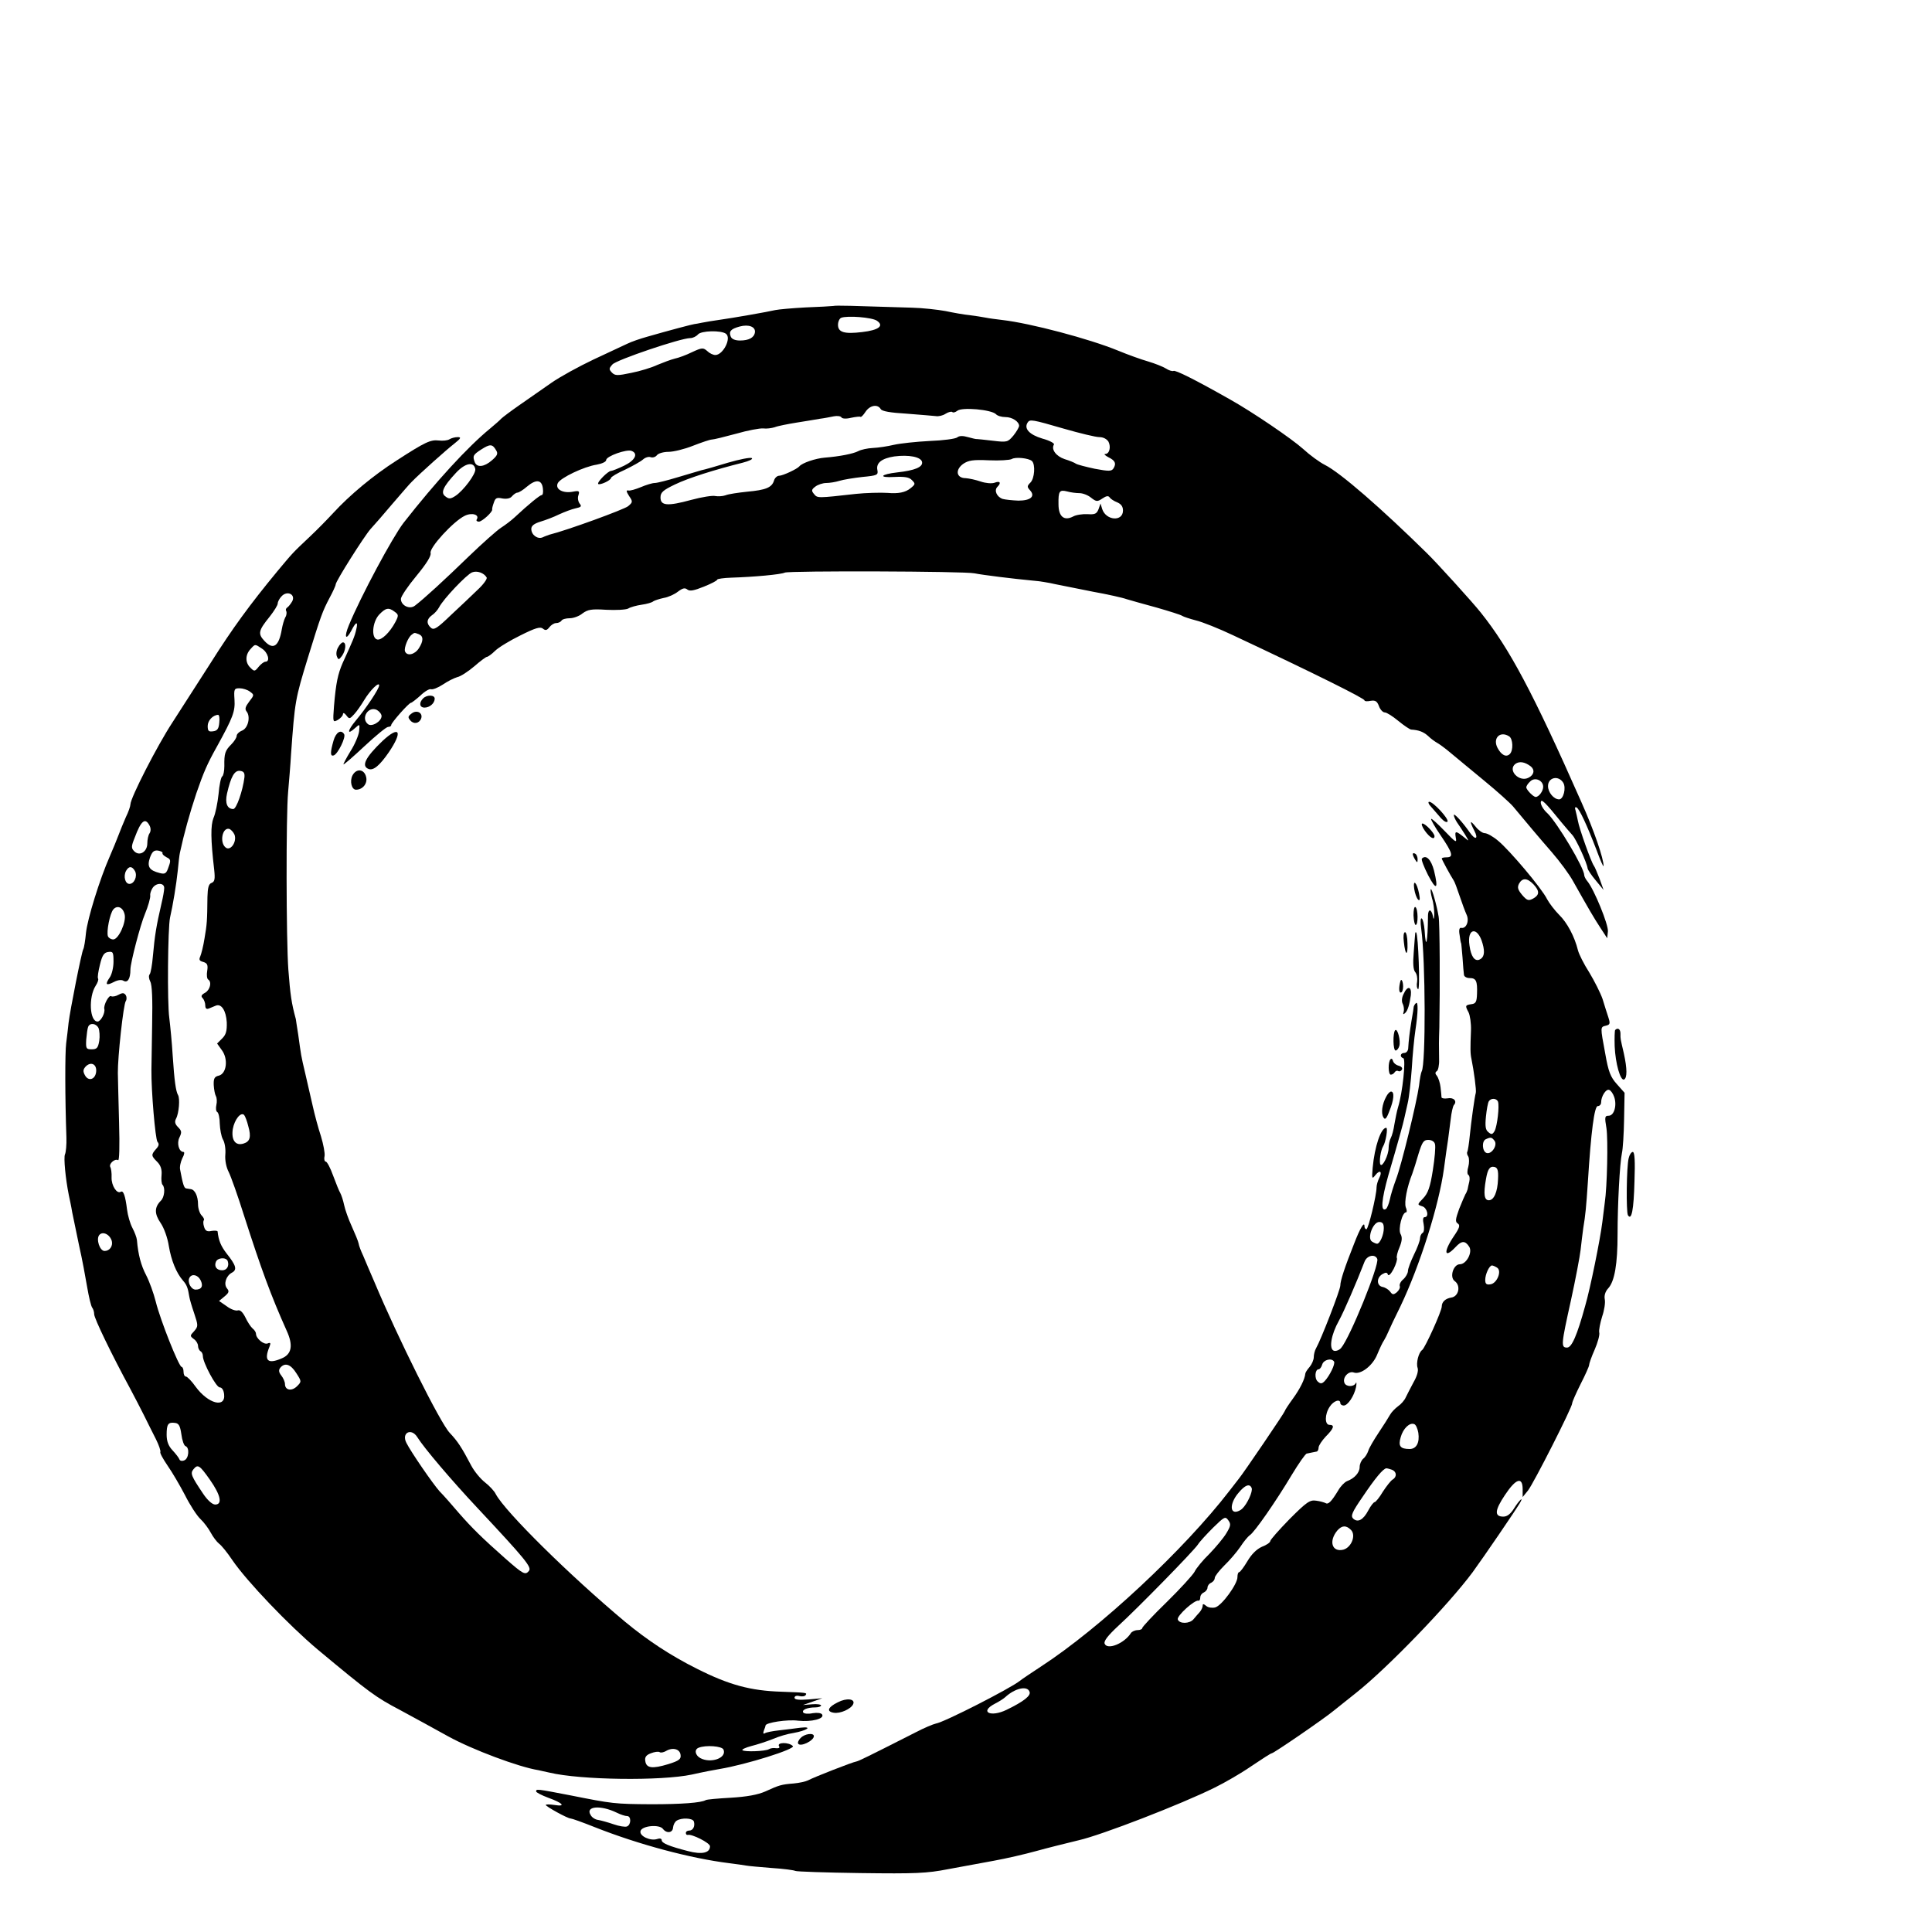 <?xml version="1.0" standalone="no"?>
<!DOCTYPE svg PUBLIC "-//W3C//DTD SVG 20010904//EN"
 "http://www.w3.org/TR/2001/REC-SVG-20010904/DTD/svg10.dtd">
<svg version="1.0" xmlns="http://www.w3.org/2000/svg"
 width="16pt" height="16pt" viewBox="0 0 16 16"
 preserveAspectRatio="xMidYMid meet">
<g transform="translate(0,16) scale(0.002,-0.002)"
fill="#000000" stroke="none">
<path d="M3450 6733 c-8 -1 -60 -4 -115 -6 -55 -3 -111 -8 -125 -11 -29 -7
-177 -33 -235 -41 -22 -3 -52 -8 -67 -11 -15 -3 -30 -6 -33 -6 -5 0 -104 -26
-194 -52 -29 -8 -67 -21 -85 -30 -17 -8 -79 -37 -139 -65 -59 -28 -138 -71
-175 -97 -37 -26 -96 -67 -132 -92 -36 -25 -69 -50 -75 -56 -5 -6 -26 -24 -45
-40 -93 -76 -225 -220 -359 -391 -46 -60 -177 -304 -226 -423 -21 -50 -14 -68
10 -23 19 38 29 40 20 4 -6 -27 -12 -42 -56 -138 -20 -46 -28 -83 -36 -179 -5
-67 -5 -68 16 -57 11 7 21 17 21 24 1 7 6 5 14 -5 12 -16 14 -16 33 5 11 12
29 38 41 58 24 40 62 78 62 61 0 -14 -54 -95 -97 -146 -35 -42 -37 -62 -3 -31
20 18 20 18 17 -13 -2 -17 -18 -55 -36 -83 -17 -28 -30 -53 -29 -54 2 -2 41
32 88 76 46 43 90 79 97 79 7 0 13 3 13 8 0 9 73 92 82 92 3 0 21 14 39 30 17
17 38 29 44 26 7 -2 28 6 48 19 19 13 46 27 60 31 15 3 46 24 71 45 24 21 48
39 52 39 4 0 20 11 34 25 14 14 62 43 105 64 62 31 82 37 93 28 11 -9 17 -7
27 6 7 9 19 17 28 17 9 0 19 5 22 10 3 6 19 10 34 10 16 0 40 9 53 20 22 16
37 19 98 15 40 -2 81 0 91 5 9 6 35 13 56 16 21 3 43 9 48 14 6 4 25 10 43 14
19 3 45 15 59 26 20 15 29 17 39 9 10 -8 27 -5 69 12 30 12 55 25 55 29 0 3
26 7 58 8 94 3 205 13 222 21 18 8 743 6 785 -3 34 -7 165 -23 240 -30 28 -2
70 -9 95 -15 25 -5 95 -19 155 -31 61 -11 124 -25 140 -31 17 -5 73 -21 125
-35 52 -15 100 -30 105 -34 6 -4 31 -12 57 -19 26 -6 96 -34 155 -62 343 -161
543 -261 543 -269 0 -4 11 -5 25 -2 20 3 27 -1 35 -22 5 -14 16 -26 24 -26 8
0 33 -16 56 -35 23 -19 47 -35 53 -36 32 -2 51 -9 71 -27 11 -11 28 -23 37
-28 9 -5 34 -23 55 -41 22 -18 84 -70 139 -115 55 -45 109 -94 120 -107 54
-65 105 -126 160 -189 33 -38 74 -93 90 -123 63 -112 85 -150 112 -191 l28
-43 3 28 c3 27 -57 174 -85 208 -7 8 -13 20 -13 25 0 30 -111 216 -152 256
-16 14 -28 34 -28 45 1 18 16 4 88 -85 15 -18 34 -40 43 -50 15 -16 60 -114
63 -138 1 -6 16 -29 34 -50 l32 -39 -16 45 c-10 25 -20 50 -24 55 -11 14 -61
155 -66 185 -3 14 -7 33 -10 44 -4 12 -2 16 5 12 12 -8 42 -72 82 -176 15 -41
28 -71 29 -66 1 29 -40 149 -92 265 -202 457 -298 636 -416 784 -34 43 -182
206 -223 246 -188 185 -359 334 -423 366 -22 11 -63 41 -90 66 -48 43 -210
153 -301 204 -148 84 -229 124 -236 119 -5 -2 -19 2 -31 10 -13 8 -46 21 -73
29 -28 8 -84 28 -125 45 -119 49 -365 114 -480 127 -25 3 -56 7 -70 10 -14 3
-43 7 -65 10 -22 2 -67 10 -100 17 -33 6 -96 13 -140 14 -256 8 -311 10 -325
7z m181 -61 c31 -21 8 -39 -61 -47 -74 -9 -100 -1 -100 30 0 13 6 26 13 29 25
10 128 2 148 -12z m-505 -48 c-3 -22 -25 -34 -62 -34 -20 0 -34 6 -38 16 -9
22 0 32 37 42 37 10 66 -1 63 -24z m-120 -6 c24 -18 -12 -88 -44 -88 -9 0 -24
7 -33 16 -17 15 -22 15 -63 -4 -24 -12 -57 -24 -72 -27 -16 -4 -48 -16 -72
-26 -23 -11 -72 -26 -108 -33 -57 -12 -67 -12 -80 1 -13 14 -13 17 2 34 17 19
283 109 322 109 11 0 25 7 32 15 13 16 96 18 116 3z m641 -312 c5 -9 40 -15
108 -19 55 -4 109 -9 120 -10 11 -2 29 2 41 10 11 7 24 10 27 7 4 -4 13 -1 21
5 19 16 141 5 160 -14 6 -7 24 -12 39 -12 29 0 57 -19 57 -37 -1 -6 -11 -24
-24 -40 -23 -27 -26 -28 -85 -21 -33 4 -63 7 -66 7 -2 -1 -19 3 -37 8 -20 6
-36 6 -44 -1 -7 -6 -59 -13 -115 -15 -56 -3 -122 -10 -148 -16 -25 -6 -64 -12
-87 -13 -22 -1 -49 -7 -60 -13 -21 -11 -77 -22 -139 -27 -38 -3 -94 -22 -105
-36 -9 -11 -69 -39 -84 -39 -8 0 -18 -9 -21 -20 -9 -29 -34 -39 -111 -46 -38
-4 -79 -10 -90 -15 -12 -4 -31 -5 -42 -3 -11 3 -56 -4 -100 -16 -99 -27 -127
-24 -127 10 0 21 10 30 60 54 56 27 164 61 280 90 27 7 44 15 38 19 -6 4 -51
-5 -99 -19 -49 -15 -98 -29 -109 -31 -11 -3 -55 -16 -98 -29 -43 -13 -86 -24
-96 -24 -10 0 -36 -8 -57 -17 -22 -9 -45 -16 -52 -14 -10 2 -9 -4 3 -23 16
-23 15 -26 -4 -42 -15 -13 -253 -100 -326 -118 -5 -2 -18 -6 -28 -11 -21 -9
-47 10 -47 35 0 13 12 22 38 30 20 6 55 19 77 30 22 10 53 22 68 25 23 5 27 8
17 20 -6 8 -9 23 -5 34 6 18 3 20 -23 15 -42 -8 -75 11 -62 36 12 22 108 68
161 76 22 4 39 12 39 19 0 16 85 46 105 38 29 -11 15 -39 -30 -61 -25 -12 -50
-22 -55 -22 -12 0 -59 -47 -53 -54 7 -6 53 15 53 25 0 4 26 20 58 34 31 15 65
34 74 42 10 9 24 13 32 10 8 -3 20 0 26 8 6 8 28 14 48 14 20 0 66 11 101 25
36 14 71 26 79 26 7 0 52 11 100 24 48 14 98 23 112 22 14 -2 35 1 48 5 12 5
53 13 90 19 37 6 81 13 97 16 17 2 42 7 57 10 14 3 29 1 32 -4 3 -6 20 -7 40
-2 19 4 37 6 39 4 2 -3 12 7 21 21 18 27 50 33 63 11z m758 -81 c66 -19 132
-35 147 -35 17 0 31 -8 38 -19 11 -22 4 -51 -14 -51 -6 0 0 -6 13 -13 29 -14
34 -26 22 -46 -8 -13 -19 -13 -78 -2 -37 8 -72 17 -78 21 -5 4 -27 13 -47 19
-35 12 -56 40 -44 60 4 5 -18 17 -48 25 -53 16 -77 41 -61 66 9 15 19 13 150
-25z m-2351 -89 c9 -14 6 -22 -17 -42 -32 -28 -62 -31 -71 -8 -10 26 -7 31 27
53 36 23 46 23 61 -3z m1764 -49 c4 -21 -30 -35 -102 -43 -71 -8 -81 -23 -12
-19 42 2 61 -1 72 -13 15 -15 15 -17 -6 -34 -21 -17 -50 -23 -95 -19 -27 2
-93 0 -130 -4 -161 -18 -160 -18 -174 -1 -12 14 -11 19 5 31 10 8 31 15 45 15
14 0 39 4 55 9 16 5 59 12 95 16 62 6 66 8 62 29 -6 29 18 48 70 56 60 8 111
-2 115 -23z m455 4 c15 -14 11 -72 -6 -89 -14 -14 -15 -18 -2 -32 23 -25 3
-43 -48 -43 -25 1 -54 4 -65 7 -24 8 -37 35 -22 50 17 17 11 26 -12 17 -12 -4
-36 -2 -57 5 -20 7 -48 13 -62 14 -39 0 -45 34 -11 59 22 15 41 18 107 15 44
-2 86 1 94 5 15 10 71 4 84 -8z m-2305 -33 c4 -19 -49 -90 -83 -112 -19 -12
-26 -13 -40 -2 -22 15 -11 40 43 98 38 41 74 48 80 16z m280 -81 c2 -15 0 -27
-5 -27 -7 0 -53 -37 -113 -93 -14 -13 -38 -31 -55 -42 -16 -10 -77 -64 -135
-120 -100 -97 -185 -175 -222 -203 -22 -17 -58 1 -58 28 0 10 29 53 64 95 42
51 62 83 59 95 -6 22 94 131 141 154 30 15 63 5 50 -15 -3 -5 1 -9 9 -9 13 0
57 40 55 50 -1 3 2 16 7 29 6 19 12 22 35 17 18 -3 33 0 40 9 7 8 17 15 22 15
6 0 24 11 40 25 38 32 62 29 66 -8z m2222 -19 c13 0 35 -8 48 -19 22 -17 26
-17 47 -3 16 11 25 12 30 4 4 -6 18 -15 31 -20 16 -7 24 -17 24 -34 0 -47 -70
-42 -86 6 l-7 23 -8 -23 c-8 -20 -15 -23 -46 -21 -21 1 -48 -3 -60 -10 -37
-19 -60 0 -60 51 -1 55 4 61 36 53 14 -4 37 -7 51 -7z m-2455 -349 c4 -5 -13
-29 -38 -52 -24 -23 -74 -71 -111 -105 -55 -53 -69 -62 -81 -52 -20 17 -19 36
3 52 11 7 24 22 30 33 17 34 115 137 137 145 20 8 49 -2 60 -21z m-381 -142
c17 -12 17 -16 3 -43 -23 -43 -57 -76 -75 -72 -26 6 -20 73 8 103 27 28 39 31
64 12z m100 -93 c20 -8 20 -28 0 -59 -17 -26 -49 -33 -57 -12 -5 14 13 59 28
69 12 9 10 9 29 2z m-154 -339 c0 -22 -41 -47 -57 -33 -30 25 3 76 38 58 10
-6 19 -17 19 -25z m4669 -84 c16 -10 18 -58 3 -73 -15 -15 -35 -5 -51 25 -21
40 10 72 48 48z m89 -124 c18 -14 15 -35 -8 -47 -39 -21 -89 31 -55 57 17 12
39 8 63 -10z m52 -85 c0 -18 -18 -42 -31 -42 -10 0 -39 30 -39 40 0 5 7 16 16
24 19 20 54 5 54 -22z m83 17 c13 -21 1 -69 -17 -69 -22 0 -46 29 -46 55 0 36
43 46 63 14z"/>
<path d="M1861 6181 c-8 -5 -27 -7 -44 -5 -34 4 -56 -6 -175 -83 -97 -62 -194
-143 -262 -217 -25 -27 -69 -72 -99 -100 -71 -67 -67 -63 -133 -142 -113 -137
-185 -235 -277 -381 -52 -81 -123 -192 -158 -246 -61 -93 -173 -311 -173 -338
0 -7 -8 -31 -19 -53 -10 -23 -24 -57 -31 -76 -7 -19 -23 -57 -35 -85 -42 -95
-93 -260 -99 -318 -3 -32 -8 -62 -11 -67 -7 -11 -55 -254 -61 -305 -2 -22 -7
-60 -10 -85 -5 -39 -5 -221 1 -390 1 -30 -2 -62 -6 -70 -6 -13 2 -99 16 -169
3 -14 10 -46 14 -71 5 -25 18 -88 29 -140 12 -52 26 -129 33 -170 7 -41 16
-79 21 -85 4 -5 8 -17 8 -27 0 -17 72 -166 149 -308 16 -30 42 -80 57 -110 15
-30 37 -75 50 -100 12 -24 20 -48 18 -52 -3 -4 11 -29 30 -57 19 -27 51 -82
72 -122 20 -40 49 -85 64 -99 15 -14 34 -40 43 -57 9 -17 25 -38 34 -45 10 -7
35 -38 55 -68 60 -88 234 -270 353 -370 215 -179 241 -198 340 -250 54 -29
145 -79 201 -110 100 -55 292 -127 374 -140 3 -1 23 -5 45 -10 130 -31 463
-35 590 -8 44 10 96 20 115 23 109 18 316 83 303 95 -17 17 -68 16 -57 -1 4
-6 -1 -9 -12 -8 -11 2 -24 0 -30 -4 -15 -9 -102 -12 -110 -4 -3 3 14 11 37 17
24 6 64 19 89 29 25 11 63 22 85 25 56 10 83 28 30 22 -22 -3 -62 -8 -89 -11
-27 -3 -53 -8 -59 -12 -6 -4 -8 0 -4 11 4 10 7 19 7 21 0 12 91 26 135 20 55
-6 111 8 99 26 -4 6 -20 8 -39 5 -19 -4 -36 -2 -39 3 -7 11 17 21 50 21 13 0
24 4 24 8 0 4 -17 7 -37 5 l-38 -3 40 14 40 14 -57 -5 c-41 -3 -58 -1 -58 7 0
7 8 10 20 7 11 -3 23 -1 26 4 6 10 7 10 -101 14 -127 4 -216 28 -349 95 -110
55 -205 118 -297 194 -232 194 -497 456 -536 529 -6 13 -27 35 -45 49 -18 14
-43 44 -56 68 -41 78 -57 102 -90 137 -39 41 -215 394 -311 623 -18 41 -39 91
-47 110 -9 19 -18 42 -19 51 -2 10 -15 41 -28 70 -14 30 -28 70 -32 89 -4 19
-11 41 -16 50 -5 8 -18 41 -30 73 -11 31 -25 57 -30 57 -5 0 -8 10 -5 23 2 12
-5 49 -15 82 -11 33 -26 89 -34 125 -8 36 -22 97 -31 135 -18 76 -17 73 -29
160 -5 33 -10 62 -10 65 -18 66 -23 100 -31 205 -9 122 -10 639 -1 735 4 47
10 117 12 155 16 223 17 229 71 405 52 169 60 190 88 243 14 26 26 52 26 57 0
13 117 198 144 229 13 14 55 62 92 106 38 44 73 85 79 90 33 34 145 134 175
157 29 23 31 28 15 28 -11 0 -26 -4 -34 -9z m-651 -671 c-6 -10 -15 -22 -20
-25 -6 -4 -8 -10 -5 -15 3 -5 2 -18 -4 -27 -5 -10 -11 -31 -14 -48 -12 -72
-36 -88 -72 -49 -28 30 -25 43 22 101 18 23 33 47 33 54 0 7 7 21 16 30 23 25
59 8 44 -21z m-125 -196 c25 -16 35 -54 14 -54 -6 0 -19 -10 -28 -21 -16 -20
-18 -20 -34 -4 -22 21 -22 53 0 77 20 22 18 22 48 2z m-50 -178 c18 -13 18
-14 -3 -41 -16 -21 -19 -31 -11 -41 17 -21 7 -68 -18 -79 -13 -5 -23 -15 -23
-22 0 -7 -10 -23 -22 -35 -26 -26 -30 -38 -29 -90 0 -21 -4 -40 -9 -43 -5 -3
-12 -36 -15 -73 -4 -37 -13 -82 -21 -99 -12 -31 -12 -87 3 -215 4 -38 2 -49
-11 -54 -12 -4 -16 -20 -17 -58 -1 -101 -2 -112 -12 -171 -5 -33 -14 -67 -18
-76 -6 -13 -3 -18 12 -22 17 -5 21 -12 17 -37 -3 -17 -1 -33 4 -36 16 -10 8
-43 -13 -55 -15 -8 -18 -14 -10 -22 6 -6 11 -20 11 -30 0 -13 5 -17 15 -13 8
3 21 9 29 12 23 9 42 -21 45 -69 1 -36 -3 -51 -19 -67 l-21 -21 20 -28 c27
-37 19 -97 -13 -105 -18 -4 -22 -12 -21 -39 1 -18 5 -39 9 -46 4 -7 5 -23 2
-36 -3 -13 -2 -27 4 -30 5 -3 10 -25 10 -48 1 -23 6 -52 13 -65 8 -13 12 -41
10 -63 -2 -24 4 -53 14 -72 9 -18 38 -99 64 -182 71 -221 111 -330 176 -475
28 -61 21 -98 -21 -115 -58 -25 -74 -9 -50 49 6 15 4 18 -8 13 -16 -6 -48 21
-48 40 0 6 -6 16 -14 22 -8 7 -21 27 -30 46 -11 22 -22 32 -31 29 -8 -3 -29 4
-46 17 l-32 22 23 19 c18 15 20 21 10 33 -15 18 -4 52 20 65 23 12 18 30 -22
80 -23 30 -33 53 -37 91 -1 3 -12 4 -25 2 -18 -4 -26 0 -31 17 -4 12 -4 24 -1
27 3 3 -1 12 -9 20 -8 8 -15 29 -15 46 0 34 -13 61 -30 63 -5 1 -14 2 -19 3
-9 1 -14 18 -25 77 -3 12 2 33 9 48 8 14 10 26 5 26 -19 0 -29 36 -17 60 10
21 10 27 -6 43 -12 12 -15 22 -8 35 12 22 17 84 8 98 -9 16 -15 58 -22 164 -3
52 -10 122 -14 155 -9 63 -6 373 3 415 12 52 26 137 32 194 3 33 7 67 9 75 17
79 40 162 68 246 30 87 45 122 86 195 66 120 75 144 72 193 -3 44 -1 47 21 47
13 0 33 -6 43 -14z m-127 -128 c-2 -25 -8 -34 -25 -36 -19 -3 -23 1 -23 22 0
22 21 45 43 46 5 0 7 -15 5 -32z m104 -228 c-7 -55 -33 -130 -46 -130 -25 0
-35 24 -26 64 16 70 31 97 54 94 16 -2 20 -9 18 -28z m-393 -198 c6 -11 6 -24
0 -33 -5 -7 -9 -26 -9 -41 0 -35 -32 -55 -54 -33 -13 13 -13 20 2 57 26 70 43
84 61 50z m352 -38 c11 -30 -17 -70 -37 -53 -25 20 -14 82 14 77 8 -2 18 -13
23 -24z m-298 -76 c-2 -5 6 -12 17 -18 17 -8 18 -13 8 -40 -9 -27 -14 -31 -37
-25 -43 11 -53 26 -40 64 9 24 16 31 33 29 11 -2 20 -6 19 -10z m-114 -75 c11
-21 -3 -53 -23 -53 -18 0 -26 32 -14 54 12 21 25 20 37 -1z m121 -70 c0 -10
-5 -38 -11 -63 -22 -95 -28 -132 -36 -220 -3 -36 -9 -69 -13 -74 -5 -5 -4 -18
2 -30 8 -14 10 -75 8 -176 -1 -85 -3 -171 -3 -190 -1 -86 16 -286 25 -298 8
-9 6 -17 -6 -30 -21 -24 -20 -28 5 -53 14 -14 20 -31 18 -54 -2 -19 0 -37 4
-41 12 -12 8 -52 -7 -66 -27 -27 -27 -54 -1 -92 14 -20 29 -62 34 -95 10 -60
31 -112 59 -144 15 -17 20 -29 26 -67 1 -8 10 -39 20 -68 17 -51 17 -54 0 -74
-18 -19 -18 -20 -1 -33 9 -6 17 -19 17 -28 0 -9 5 -19 10 -22 6 -3 10 -12 10
-20 0 -27 55 -130 70 -130 9 0 16 -11 18 -28 7 -59 -66 -40 -118 31 -16 23
-35 42 -40 42 -6 0 -10 9 -10 20 0 11 -4 20 -8 20 -11 0 -88 193 -107 270 -9
36 -27 85 -40 110 -21 40 -33 85 -38 145 -1 11 -10 34 -19 51 -9 17 -19 51
-22 76 -7 56 -15 80 -26 73 -16 -10 -39 26 -38 59 1 18 -2 38 -5 43 -8 13 18
37 32 29 5 -4 7 56 4 157 -2 89 -5 181 -5 204 -1 62 23 286 33 298 4 6 4 17 0
24 -7 10 -13 11 -30 2 -12 -7 -26 -9 -31 -6 -9 6 -32 -37 -28 -53 4 -17 -15
-52 -28 -52 -33 0 -38 101 -8 148 8 12 13 26 10 30 -3 5 1 30 8 58 9 38 17 50
34 52 20 3 22 -1 22 -40 0 -24 -7 -54 -16 -66 -20 -29 -15 -35 18 -18 15 8 31
10 39 5 17 -10 29 7 29 46 0 29 42 188 60 230 13 31 24 69 22 78 -1 4 2 17 8
27 13 25 50 27 50 3z m-164 -109 c8 -31 -25 -104 -47 -104 -9 0 -19 6 -22 13
-7 19 8 94 22 111 16 19 40 10 47 -20z m-108 -471 c4 -10 6 -34 3 -53 -5 -29
-10 -35 -31 -35 -23 0 -25 3 -23 40 2 22 5 46 8 53 7 18 33 15 43 -5z m-10
-182 c-4 -32 -33 -40 -47 -12 -8 15 -7 23 4 35 22 22 47 9 43 -23z m630 -224
c13 -45 7 -64 -19 -72 -34 -11 -52 14 -45 60 7 39 33 72 47 58 4 -5 12 -25 17
-46z m-565 -476 c5 -21 -9 -41 -30 -41 -20 0 -36 49 -22 66 14 17 44 3 52 -25z
m480 -83 c7 -21 -4 -38 -23 -38 -23 0 -34 16 -26 35 7 18 43 20 49 3z m-113
-78 c13 -25 5 -40 -20 -40 -19 0 -36 32 -25 50 10 17 34 11 45 -10z m397 -386
c22 -34 22 -35 3 -54 -22 -22 -50 -17 -50 9 0 9 -7 25 -15 35 -11 14 -12 23
-4 33 19 22 43 14 66 -23z m-476 -253 c3 -25 11 -47 17 -49 18 -6 14 -52 -5
-59 -9 -4 -18 -2 -20 4 -2 6 -15 23 -29 38 -17 18 -24 38 -24 64 0 44 6 53 35
49 16 -2 21 -13 26 -47z m977 -12 c28 -45 142 -179 247 -291 203 -217 228
-248 215 -263 -15 -18 -23 -14 -97 51 -95 84 -138 126 -193 189 -28 33 -64 74
-80 90 -27 30 -118 162 -137 200 -22 42 20 64 45 24z m-859 -176 c45 -64 53
-103 22 -103 -12 0 -32 18 -50 45 -49 73 -54 84 -40 101 18 22 25 18 68 -43z
m2127 -1118 c14 -35 -53 -58 -96 -35 -22 12 -26 36 -7 43 29 12 98 7 103 -8z
m-178 -21 c3 -18 -6 -25 -51 -39 -66 -20 -91 -17 -95 13 -3 16 4 25 23 32 15
6 31 8 36 5 5 -4 17 -1 26 4 28 17 58 9 61 -15z"/>
<path d="M1400 5319 c-7 -11 -9 -28 -5 -37 6 -15 8 -15 21 2 16 23 19 56 4 56
-5 0 -14 -9 -20 -21z"/>
<path d="M1752 5108 c-18 -18 -15 -38 6 -38 21 0 42 18 42 37 0 16 -32 17 -48
1z"/>
<path d="M1705 5046 c-16 -12 -17 -16 -6 -29 14 -17 37 -13 45 8 8 23 -18 37
-39 21z"/>
<path d="M1381 4933 c-14 -49 -14 -66 1 -61 17 6 51 75 43 88 -13 21 -34 8
-44 -27z"/>
<path d="M1584 4932 c-71 -68 -89 -104 -58 -116 20 -8 46 14 84 69 59 87 45
113 -26 47z"/>
<path d="M1460 4790 c-13 -24 -4 -60 14 -60 28 0 49 26 42 53 -8 33 -40 36
-56 7z"/>
<path d="M5927 4658 c11 -13 29 -33 40 -46 12 -13 23 -19 27 -14 6 11 -59 82
-76 82 -6 0 -3 -10 9 -22z"/>
<path d="M6020 4625 c0 -6 6 -19 13 -30 8 -11 22 -33 33 -50 18 -30 18 -30 -1
-14 -37 30 -42 30 -37 1 5 -24 0 -21 -46 27 -29 30 -54 53 -56 50 -2 -2 15
-33 40 -69 49 -72 54 -90 24 -90 -11 0 -20 -2 -20 -5 0 -4 37 -72 49 -90 4 -5
15 -35 25 -65 10 -30 23 -65 29 -78 12 -26 -2 -59 -23 -54 -7 1 -10 -9 -6 -30
2 -18 5 -33 6 -33 1 0 3 -27 6 -60 2 -33 5 -66 6 -72 1 -7 11 -13 24 -13 26 0
32 -12 30 -65 -1 -33 -5 -41 -23 -43 -26 -4 -27 -6 -12 -34 6 -12 11 -45 10
-75 -3 -75 -3 -95 2 -118 10 -49 21 -131 18 -140 -5 -17 -19 -118 -25 -178 -3
-32 -8 -62 -10 -66 -3 -4 -1 -13 4 -20 4 -8 4 -27 0 -42 -5 -16 -5 -31 0 -34
5 -3 7 -15 4 -28 -3 -12 -6 -26 -7 -32 -2 -5 -5 -15 -9 -20 -3 -6 -15 -33 -26
-61 -15 -42 -17 -53 -6 -60 11 -7 8 -18 -16 -53 -44 -65 -40 -95 7 -45 25 27
40 28 57 1 14 -23 -12 -72 -39 -72 -27 0 -44 -54 -21 -70 26 -19 16 -64 -15
-68 -24 -4 -39 -18 -39 -37 0 -19 -69 -171 -81 -180 -15 -10 -26 -55 -19 -74
4 -12 -2 -34 -17 -60 -12 -23 -27 -51 -32 -62 -5 -12 -20 -29 -32 -37 -12 -9
-27 -24 -33 -35 -6 -11 -27 -44 -47 -74 -20 -30 -40 -64 -43 -75 -4 -12 -13
-27 -21 -33 -8 -7 -15 -22 -15 -35 0 -23 -22 -47 -52 -58 -10 -4 -27 -21 -37
-39 -28 -46 -41 -59 -52 -52 -6 3 -23 8 -39 10 -26 4 -39 -5 -110 -76 -44 -45
-80 -86 -80 -91 0 -6 -16 -17 -35 -24 -22 -10 -43 -31 -60 -60 -15 -25 -30
-45 -34 -45 -4 0 -7 -9 -7 -20 1 -28 -64 -118 -92 -126 -12 -3 -29 -1 -37 6
-11 9 -15 10 -15 1 0 -7 -6 -19 -12 -26 -7 -8 -19 -21 -26 -30 -16 -19 -58
-20 -65 -1 -6 14 70 83 86 78 4 -1 7 5 7 13 0 9 7 18 15 21 8 4 15 13 15 20 0
8 7 17 15 20 8 4 15 12 15 20 0 7 18 30 39 51 22 21 52 56 67 78 14 22 32 43
39 48 18 10 109 141 174 250 29 48 57 88 62 88 5 1 14 3 19 4 6 1 15 3 20 4 6
0 10 8 10 17 0 8 14 29 30 46 33 33 38 48 15 48 -20 0 -20 44 1 75 16 25 44
34 44 15 0 -5 6 -10 14 -10 17 0 43 39 51 76 3 16 2 23 -1 17 -8 -17 -41 -16
-47 1 -9 22 17 50 38 43 28 -11 79 27 98 75 10 24 22 50 28 58 5 8 13 24 18
36 5 12 27 59 50 105 81 170 159 417 180 569 6 47 14 101 17 120 3 19 7 58 11
85 3 28 9 54 13 59 15 16 0 33 -26 28 -13 -2 -24 0 -25 4 0 5 -2 24 -4 42 -2
18 -9 39 -15 47 -8 9 -8 15 0 20 5 3 10 25 9 48 -1 59 -1 75 1 132 3 163 2
434 -3 460 -8 48 -28 117 -32 113 -3 -2 0 -20 5 -39 6 -18 9 -47 9 -64 -1 -24
-3 -25 -6 -7 -2 12 -8 22 -12 22 -5 0 -8 -10 -8 -22 -1 -112 -9 -146 -14 -60
-2 24 -7 46 -12 49 -5 3 -6 -15 -2 -43 18 -129 19 -562 2 -590 -3 -5 -8 -31
-11 -59 -10 -71 -73 -331 -96 -390 -10 -27 -22 -65 -25 -82 -4 -18 -11 -35
-16 -39 -23 -14 -19 37 10 140 40 136 62 216 66 236 2 8 8 36 14 62 6 25 13
91 17 145 3 54 10 125 15 158 11 73 12 121 2 111 -5 -4 -8 -11 -9 -14 0 -4 -4
-29 -9 -57 -8 -49 -12 -82 -14 -117 -1 -10 -8 -18 -16 -18 -17 0 -20 -17 -4
-22 11 -4 -3 -142 -22 -203 -5 -16 -11 -48 -15 -70 -3 -22 -10 -48 -15 -57 -5
-9 -9 -28 -9 -41 0 -30 -26 -82 -34 -69 -6 10 1 59 11 75 11 17 21 77 13 77
-22 0 -48 -78 -56 -165 -4 -46 -3 -49 11 -31 19 24 30 15 16 -12 -6 -12 -11
-29 -11 -39 0 -32 -34 -173 -42 -173 -4 0 -8 5 -8 12 0 23 -18 -7 -43 -72 -39
-98 -57 -153 -57 -173 0 -18 -80 -224 -100 -259 -6 -10 -10 -27 -10 -38 0 -11
-8 -29 -17 -40 -10 -11 -18 -24 -18 -28 -2 -23 -22 -63 -51 -103 -19 -26 -34
-49 -34 -52 0 -5 -171 -257 -191 -281 -5 -6 -22 -28 -38 -49 -188 -244 -535
-568 -781 -728 -41 -27 -80 -53 -87 -59 -37 -30 -312 -171 -348 -177 -10 -2
-49 -18 -85 -37 -199 -101 -234 -118 -244 -120 -15 -2 -176 -65 -200 -78 -10
-5 -37 -11 -60 -13 -51 -4 -60 -7 -117 -33 -32 -14 -77 -22 -143 -26 -53 -3
-100 -7 -104 -10 -19 -11 -100 -17 -225 -17 -153 1 -160 2 -336 37 -140 27
-141 27 -141 16 0 -4 23 -16 50 -26 61 -22 75 -38 26 -30 -20 3 -36 3 -36 0 0
-6 90 -56 103 -56 5 0 50 -16 100 -36 182 -72 396 -129 556 -149 30 -4 62 -8
71 -10 10 -2 57 -6 106 -10 48 -3 92 -9 97 -12 5 -3 126 -7 270 -9 228 -3 275
-1 362 16 55 10 141 26 190 35 50 9 128 27 175 40 47 13 127 33 177 45 93 21
424 149 563 218 41 20 110 60 152 89 43 29 80 53 84 53 8 0 221 146 260 179
18 14 57 46 89 71 130 103 383 365 483 500 48 66 175 252 196 287 17 30 -4 10
-24 -22 -15 -24 -29 -35 -45 -35 -38 0 -36 26 7 90 45 68 73 77 73 23 l0 -32
22 27 c23 29 183 344 183 361 0 6 16 42 35 80 19 37 35 73 35 78 0 6 10 35 23
64 13 30 22 62 19 72 -2 9 4 39 12 65 9 26 14 58 11 72 -3 15 2 32 14 45 27
29 39 102 39 224 0 124 9 293 18 336 4 17 8 80 9 140 l2 110 -32 36 c-26 29
-35 51 -48 126 -21 113 -21 110 3 116 17 4 18 9 10 34 -5 15 -16 49 -24 76 -9
26 -34 75 -55 110 -22 34 -43 76 -47 92 -14 57 -45 115 -78 147 -18 18 -41 48
-50 65 -22 45 -155 202 -202 241 -21 18 -46 32 -56 32 -9 0 -26 12 -37 26 -25
31 -27 25 -6 -16 18 -35 4 -40 -19 -7 -30 43 -66 82 -66 72z m330 -287 c26
-28 25 -44 -2 -59 -19 -10 -25 -8 -45 15 -18 22 -21 31 -13 47 14 25 34 24 60
-3z m-211 -245 c11 -38 6 -59 -14 -67 -19 -7 -34 14 -40 58 -12 74 34 82 54 9z
m545 -635 c12 -35 0 -78 -23 -78 -16 0 -17 -5 -9 -52 7 -47 3 -242 -7 -308 -2
-14 -6 -50 -10 -80 -9 -73 -50 -275 -71 -347 -34 -124 -56 -173 -75 -173 -26
0 -25 11 16 196 19 87 37 182 40 209 3 28 8 68 11 90 9 54 12 85 19 190 13
209 27 315 41 315 8 0 14 7 14 16 0 24 20 56 33 51 7 -2 16 -15 21 -29z m-481
-20 c6 -19 -3 -99 -14 -121 -9 -15 -13 -16 -26 -5 -12 9 -14 25 -10 65 3 29 8
57 12 63 9 14 32 13 38 -2z m-15 -161 c15 -18 -12 -59 -33 -51 -18 7 -20 50
-2 57 20 9 24 8 35 -6z m-246 -15 c3 -10 -1 -58 -9 -108 -11 -70 -20 -95 -40
-116 -25 -26 -25 -26 -4 -33 21 -6 30 -45 10 -45 -7 0 -8 -11 -4 -29 3 -17 2
-32 -4 -36 -6 -3 -11 -14 -11 -23 0 -9 -11 -39 -25 -67 -13 -27 -25 -58 -25
-68 0 -9 -9 -25 -19 -34 -11 -9 -17 -21 -15 -28 3 -6 -3 -18 -12 -26 -14 -11
-18 -11 -28 3 -6 8 -20 17 -31 19 -25 5 -26 38 -1 53 14 8 20 8 23 -2 3 -7 13
3 24 24 10 20 16 41 13 45 -2 4 2 24 11 44 11 27 12 42 4 56 -10 20 7 89 23
89 4 0 4 10 -1 21 -7 21 5 84 27 139 5 14 17 51 26 83 15 48 21 57 40 57 14 0
26 -7 28 -18z m261 -145 c-2 -53 -17 -87 -38 -87 -19 0 -23 25 -12 87 7 42 16
55 35 51 13 -3 17 -14 15 -51z m-473 -203 c0 -27 -16 -64 -28 -64 -4 0 -13 4
-21 9 -21 13 4 81 30 81 14 0 19 -7 19 -26z m-27 -127 c9 -25 -113 -326 -150
-369 -8 -9 -22 -14 -30 -11 -21 8 -11 67 21 124 21 38 74 161 106 244 10 27
44 34 53 12z m496 -36 c21 -13 0 -65 -27 -69 -17 -3 -22 2 -22 18 0 24 17 60
28 60 4 0 13 -4 21 -9z m-675 -389 c6 -10 -19 -60 -39 -81 -11 -11 -17 -12
-28 -2 -15 12 -12 51 3 51 5 0 12 9 15 20 6 20 39 28 49 12z m349 -295 c6 -41
-8 -67 -36 -67 -39 0 -48 12 -37 49 10 36 37 62 56 54 7 -2 14 -19 17 -36z
m-109 -153 c20 -8 21 -30 2 -41 -7 -4 -25 -27 -40 -50 -14 -24 -30 -43 -34
-43 -4 0 -16 -15 -26 -34 -21 -40 -44 -52 -63 -34 -11 11 -4 27 38 88 53 79
87 120 100 120 4 0 14 -3 23 -6z m-581 -76 c5 -14 -18 -65 -39 -85 -7 -7 -20
-13 -28 -13 -25 0 -19 42 12 78 28 34 47 40 55 20z m-105 -187 c-12 -20 -44
-58 -70 -85 -27 -26 -55 -60 -62 -75 -8 -14 -60 -71 -115 -125 -56 -54 -101
-103 -101 -107 0 -5 -9 -9 -20 -9 -10 0 -23 -6 -27 -12 -27 -43 -98 -72 -109
-44 -4 11 13 33 57 74 79 72 309 307 329 336 8 13 37 44 64 71 46 45 50 47 62
30 12 -16 10 -24 -8 -54z m516 14 c22 -22 2 -73 -32 -82 -47 -11 -61 36 -24
80 19 21 36 22 56 2z m-1331 -670 c7 -16 -23 -40 -95 -75 -66 -32 -114 -9 -49
25 16 8 35 20 43 27 41 38 92 49 101 23z m-1709 -501 c16 -8 35 -14 43 -14 17
0 17 -36 -1 -43 -7 -3 -32 1 -55 9 -23 8 -52 16 -64 18 -11 1 -26 10 -31 20
-24 37 40 43 108 10z m319 -36 c6 -19 -3 -38 -19 -38 -8 0 -14 -4 -14 -10 0
-5 3 -9 8 -8 16 5 92 -33 92 -47 0 -28 -34 -35 -91 -20 -78 20 -109 33 -109
45 0 7 -8 9 -19 5 -28 -9 -73 12 -69 32 4 23 78 30 93 10 15 -20 41 -17 42 6
1 11 8 24 15 28 20 13 66 11 71 -3z"/>
<path d="M5900 4560 c20 -28 40 -40 40 -22 -1 13 -38 52 -50 52 -6 0 -2 -13
10 -30z"/>
<path d="M5850 4463 c0 -4 5 -15 10 -23 8 -13 10 -13 10 2 0 9 -4 20 -10 23
-5 3 -10 3 -10 -2z"/>
<path d="M5888 4445 c-4 -4 8 -34 25 -68 35 -67 44 -60 25 18 -12 46 -33 67
-50 50z"/>
<path d="M5856 4319 c3 -19 10 -38 16 -44 7 -7 9 1 4 25 -9 46 -26 63 -20 19z"/>
<path d="M5853 4210 c1 -22 5 -40 9 -40 11 0 10 67 -1 74 -5 3 -8 -12 -8 -34z"/>
<path d="M5813 4100 c6 -58 17 -61 15 -6 0 25 -5 46 -10 46 -6 0 -8 -18 -5
-40z"/>
<path d="M5860 4134 c-1 -5 -3 -40 -6 -77 -4 -46 -2 -73 6 -82 7 -8 10 -26 8
-40 -3 -14 -1 -28 4 -31 9 -6 1 225 -8 235 -2 2 -4 0 -4 -5z"/>
<path d="M5799 3938 c-7 -25 -7 -48 1 -48 6 0 10 11 10 25 0 20 -7 35 -11 23z"/>
<path d="M5812 3884 c-8 -15 -9 -32 -3 -42 4 -9 6 -24 3 -32 -3 -11 -1 -12 7
-4 10 9 18 36 23 73 4 37 -14 41 -30 5z"/>
<path d="M5777 3734 c-10 -11 -9 -84 2 -84 5 0 12 8 15 18 7 21 -7 76 -17 66z"/>
<path d="M6688 3735 c-2 -3 -3 -33 -2 -67 3 -72 24 -145 39 -138 13 7 13 44
-1 108 -15 65 -14 58 -14 82 0 19 -11 26 -22 15z"/>
<path d="M5758 3614 c-11 -11 -10 -64 1 -64 6 0 13 5 16 10 4 6 10 8 15 5 5
-3 12 0 15 6 4 6 -2 13 -13 16 -12 3 -22 12 -24 20 -2 8 -6 11 -10 7z"/>
<path d="M5740 3459 c-17 -31 -22 -68 -12 -85 7 -13 13 -7 25 25 19 46 22 81
7 81 -5 0 -14 -9 -20 -21z"/>
<path d="M6744 3204 c-9 -34 -11 -223 -3 -236 15 -24 24 23 27 140 3 83 1 122
-7 122 -6 0 -14 -12 -17 -26z"/>
<path d="M3469 951 c-41 -20 -48 -38 -17 -43 27 -5 73 16 81 36 9 22 -28 26
-64 7z"/>
<path d="M3316 804 c-9 -8 -14 -20 -11 -24 9 -15 65 12 65 31 0 15 -38 10 -54
-7z"/>
</g>
</svg>
